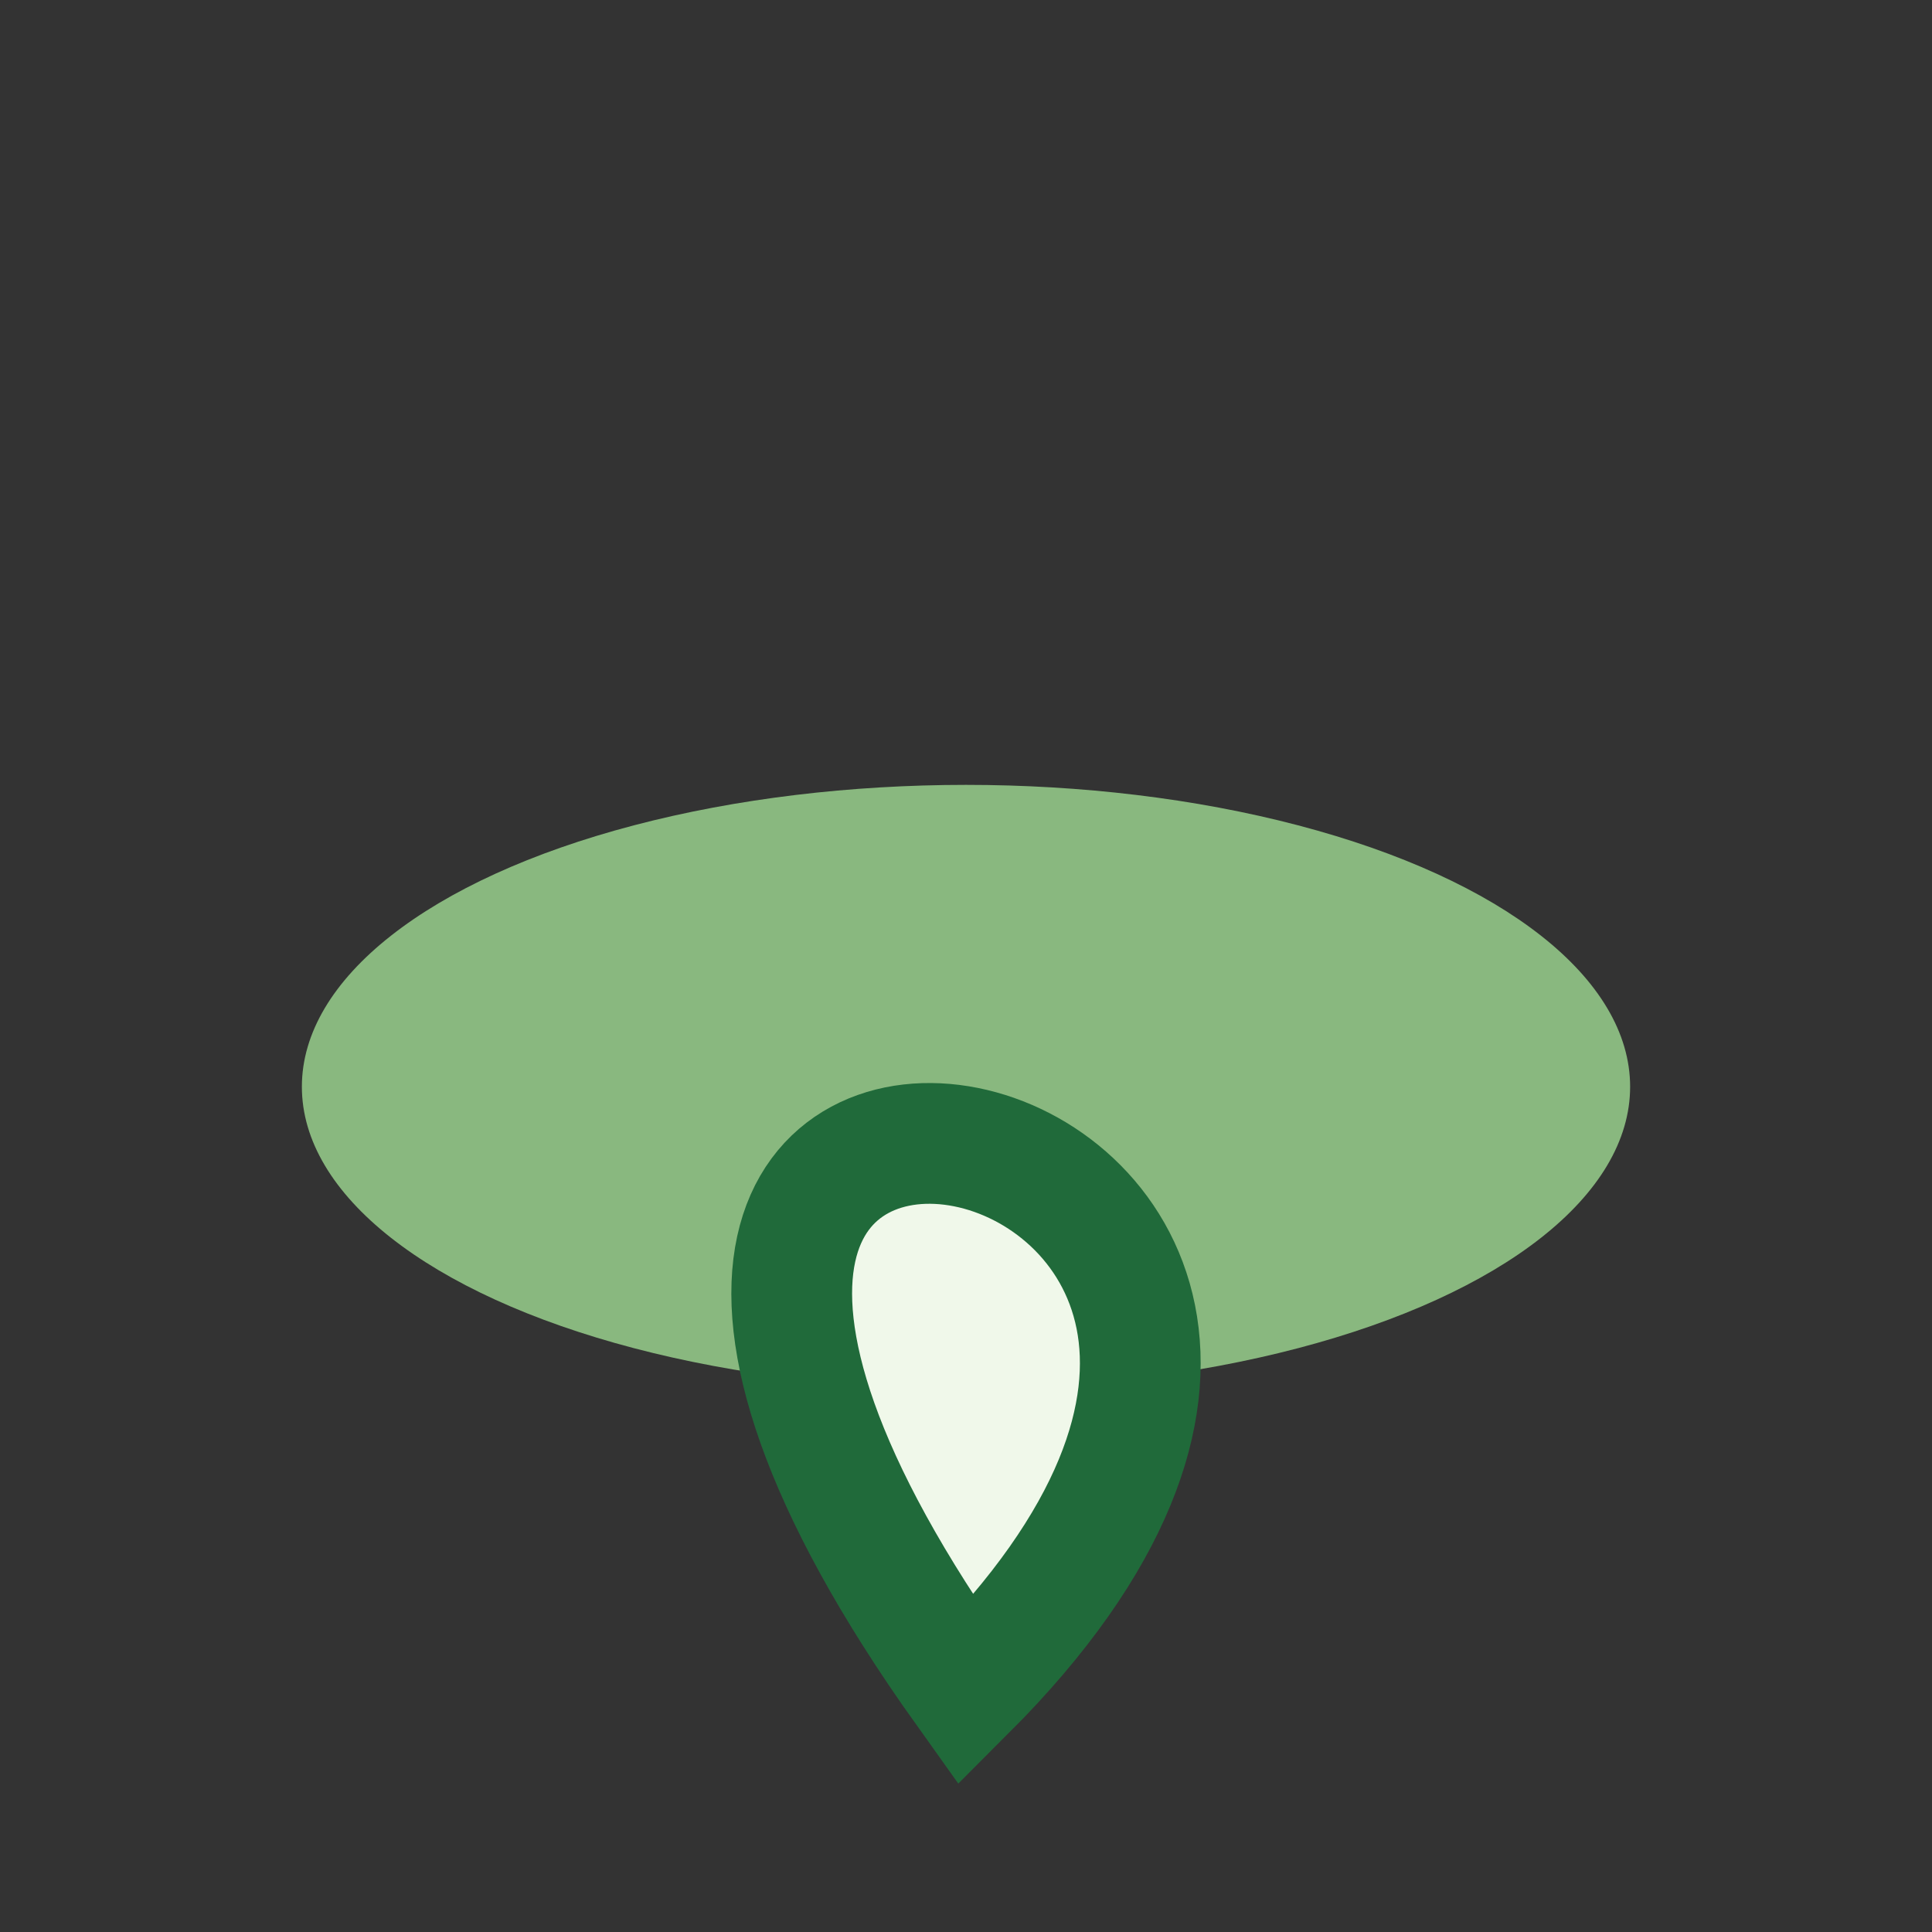 <?xml version="1.0" encoding="UTF-8"?>
<svg xmlns="http://www.w3.org/2000/svg" width="32" height="32" viewBox="0 0 32 32"><rect x="0" y="0" width="32" height="32" fill="#333333" stroke="none"/><ellipse cx="16" cy="18" rx="11" ry="5" fill="#89B87F"/><path d="M16 28c10-10-10-14 0 0z" fill="#F0F8EA" stroke="#206A3A" stroke-width="2"/></svg>